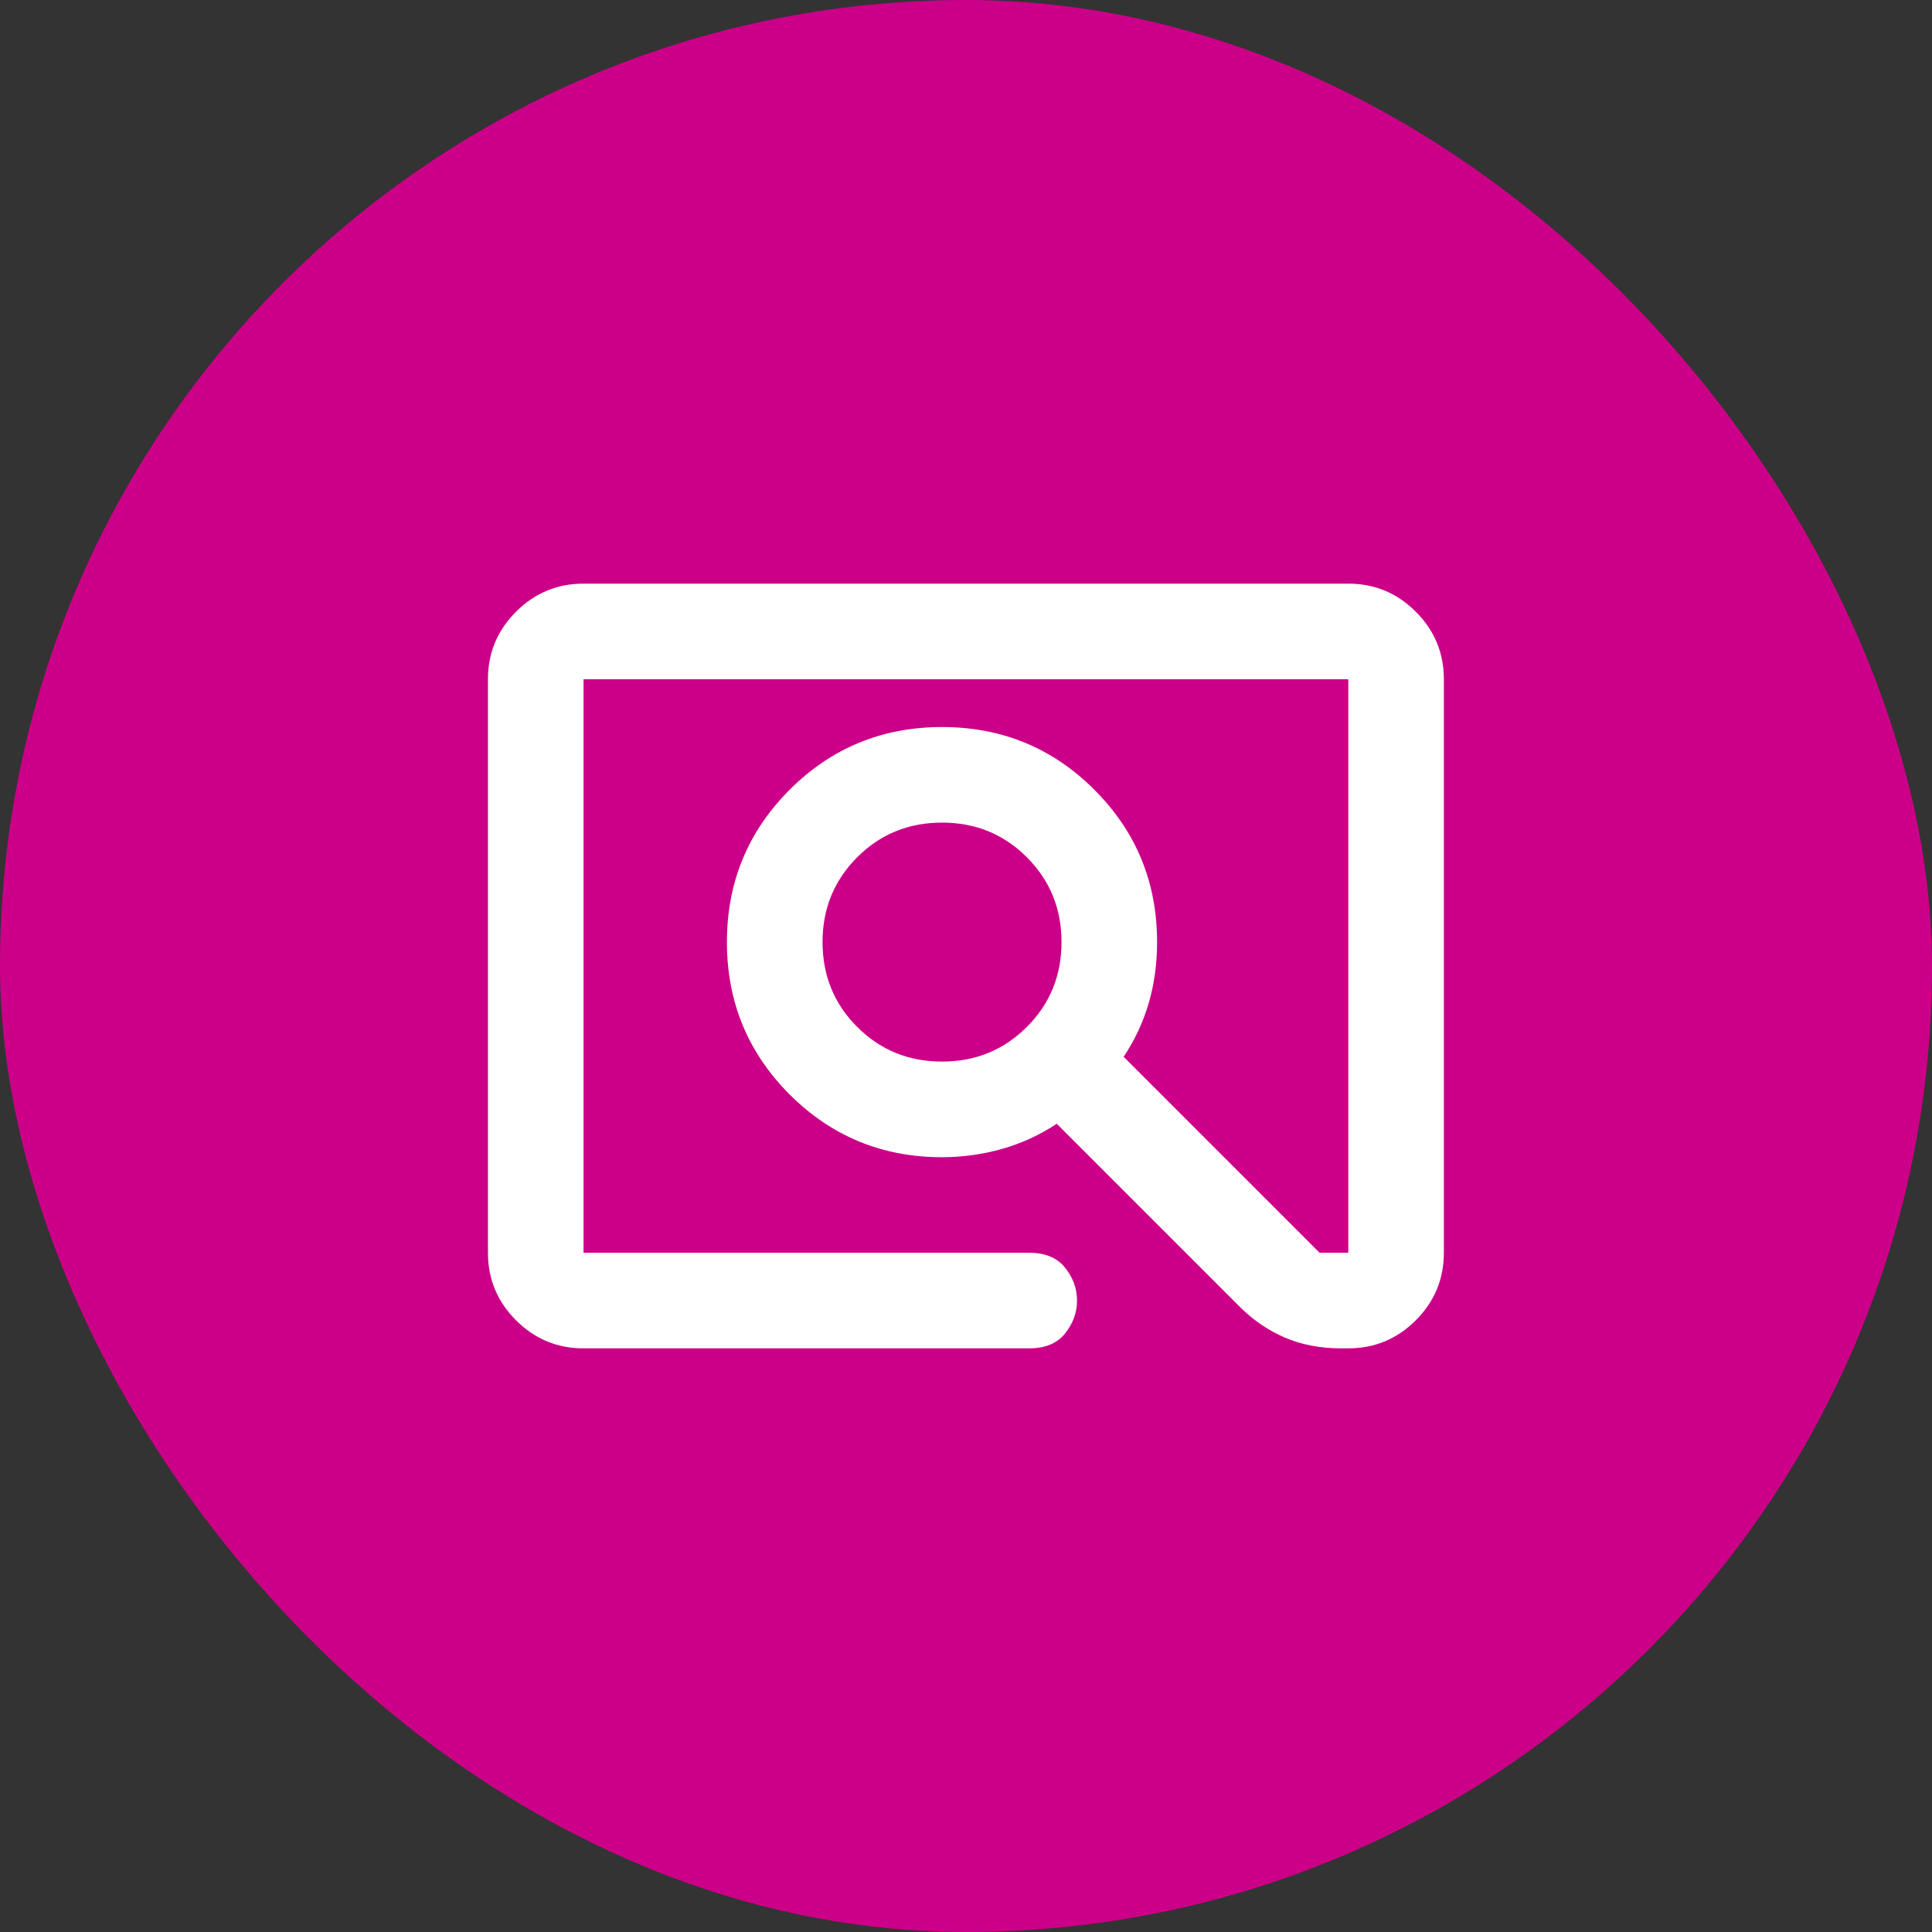 <svg width="32" height="32" viewBox="0 0 32 32" fill="none" xmlns="http://www.w3.org/2000/svg">
<rect x="0" y="0" width="32" height="32" fill="#333333" stroke="none"/>
<rect width="32" height="32" rx="16" fill="#CC0088"/>
<path d="M9.665 22.333C9.23 22.333 8.857 22.178 8.547 21.868C8.237 21.558 8.082 21.185 8.082 20.75V11.25C8.082 10.815 8.237 10.442 8.547 10.132C8.857 9.822 9.23 9.667 9.665 9.667H22.332C22.767 9.667 23.14 9.822 23.45 10.132C23.76 10.442 23.915 10.815 23.915 11.25V20.75C23.915 21.185 23.76 21.558 23.45 21.868C23.14 22.178 22.767 22.333 22.332 22.333H22.213C21.87 22.333 21.56 22.274 21.283 22.155C21.006 22.037 20.755 21.865 20.531 21.641L17.503 18.613C17.226 18.797 16.926 18.936 16.602 19.028C16.279 19.12 15.946 19.167 15.603 19.167C14.613 19.167 13.772 18.82 13.079 18.128C12.387 17.435 12.04 16.594 12.04 15.604C12.04 14.615 12.387 13.773 13.079 13.081C13.772 12.388 14.613 12.042 15.603 12.042C16.592 12.042 17.434 12.388 18.126 13.081C18.819 13.773 19.165 14.615 19.165 15.604C19.165 15.96 19.119 16.297 19.027 16.613C18.934 16.93 18.796 17.227 18.611 17.504L21.857 20.75H22.332V11.25H9.665V20.75H17.048C17.311 20.75 17.509 20.832 17.641 20.997C17.773 21.162 17.839 21.344 17.839 21.542C17.839 21.74 17.773 21.921 17.641 22.086C17.509 22.251 17.311 22.333 17.048 22.333H9.665ZM15.603 17.583C16.157 17.583 16.625 17.392 17.008 17.009C17.391 16.627 17.582 16.158 17.582 15.604C17.582 15.05 17.391 14.582 17.008 14.199C16.625 13.816 16.157 13.625 15.603 13.625C15.049 13.625 14.58 13.816 14.198 14.199C13.815 14.582 13.624 15.05 13.624 15.604C13.624 16.158 13.815 16.627 14.198 17.009C14.58 17.392 15.049 17.583 15.603 17.583Z" fill="white"/>
</svg>
